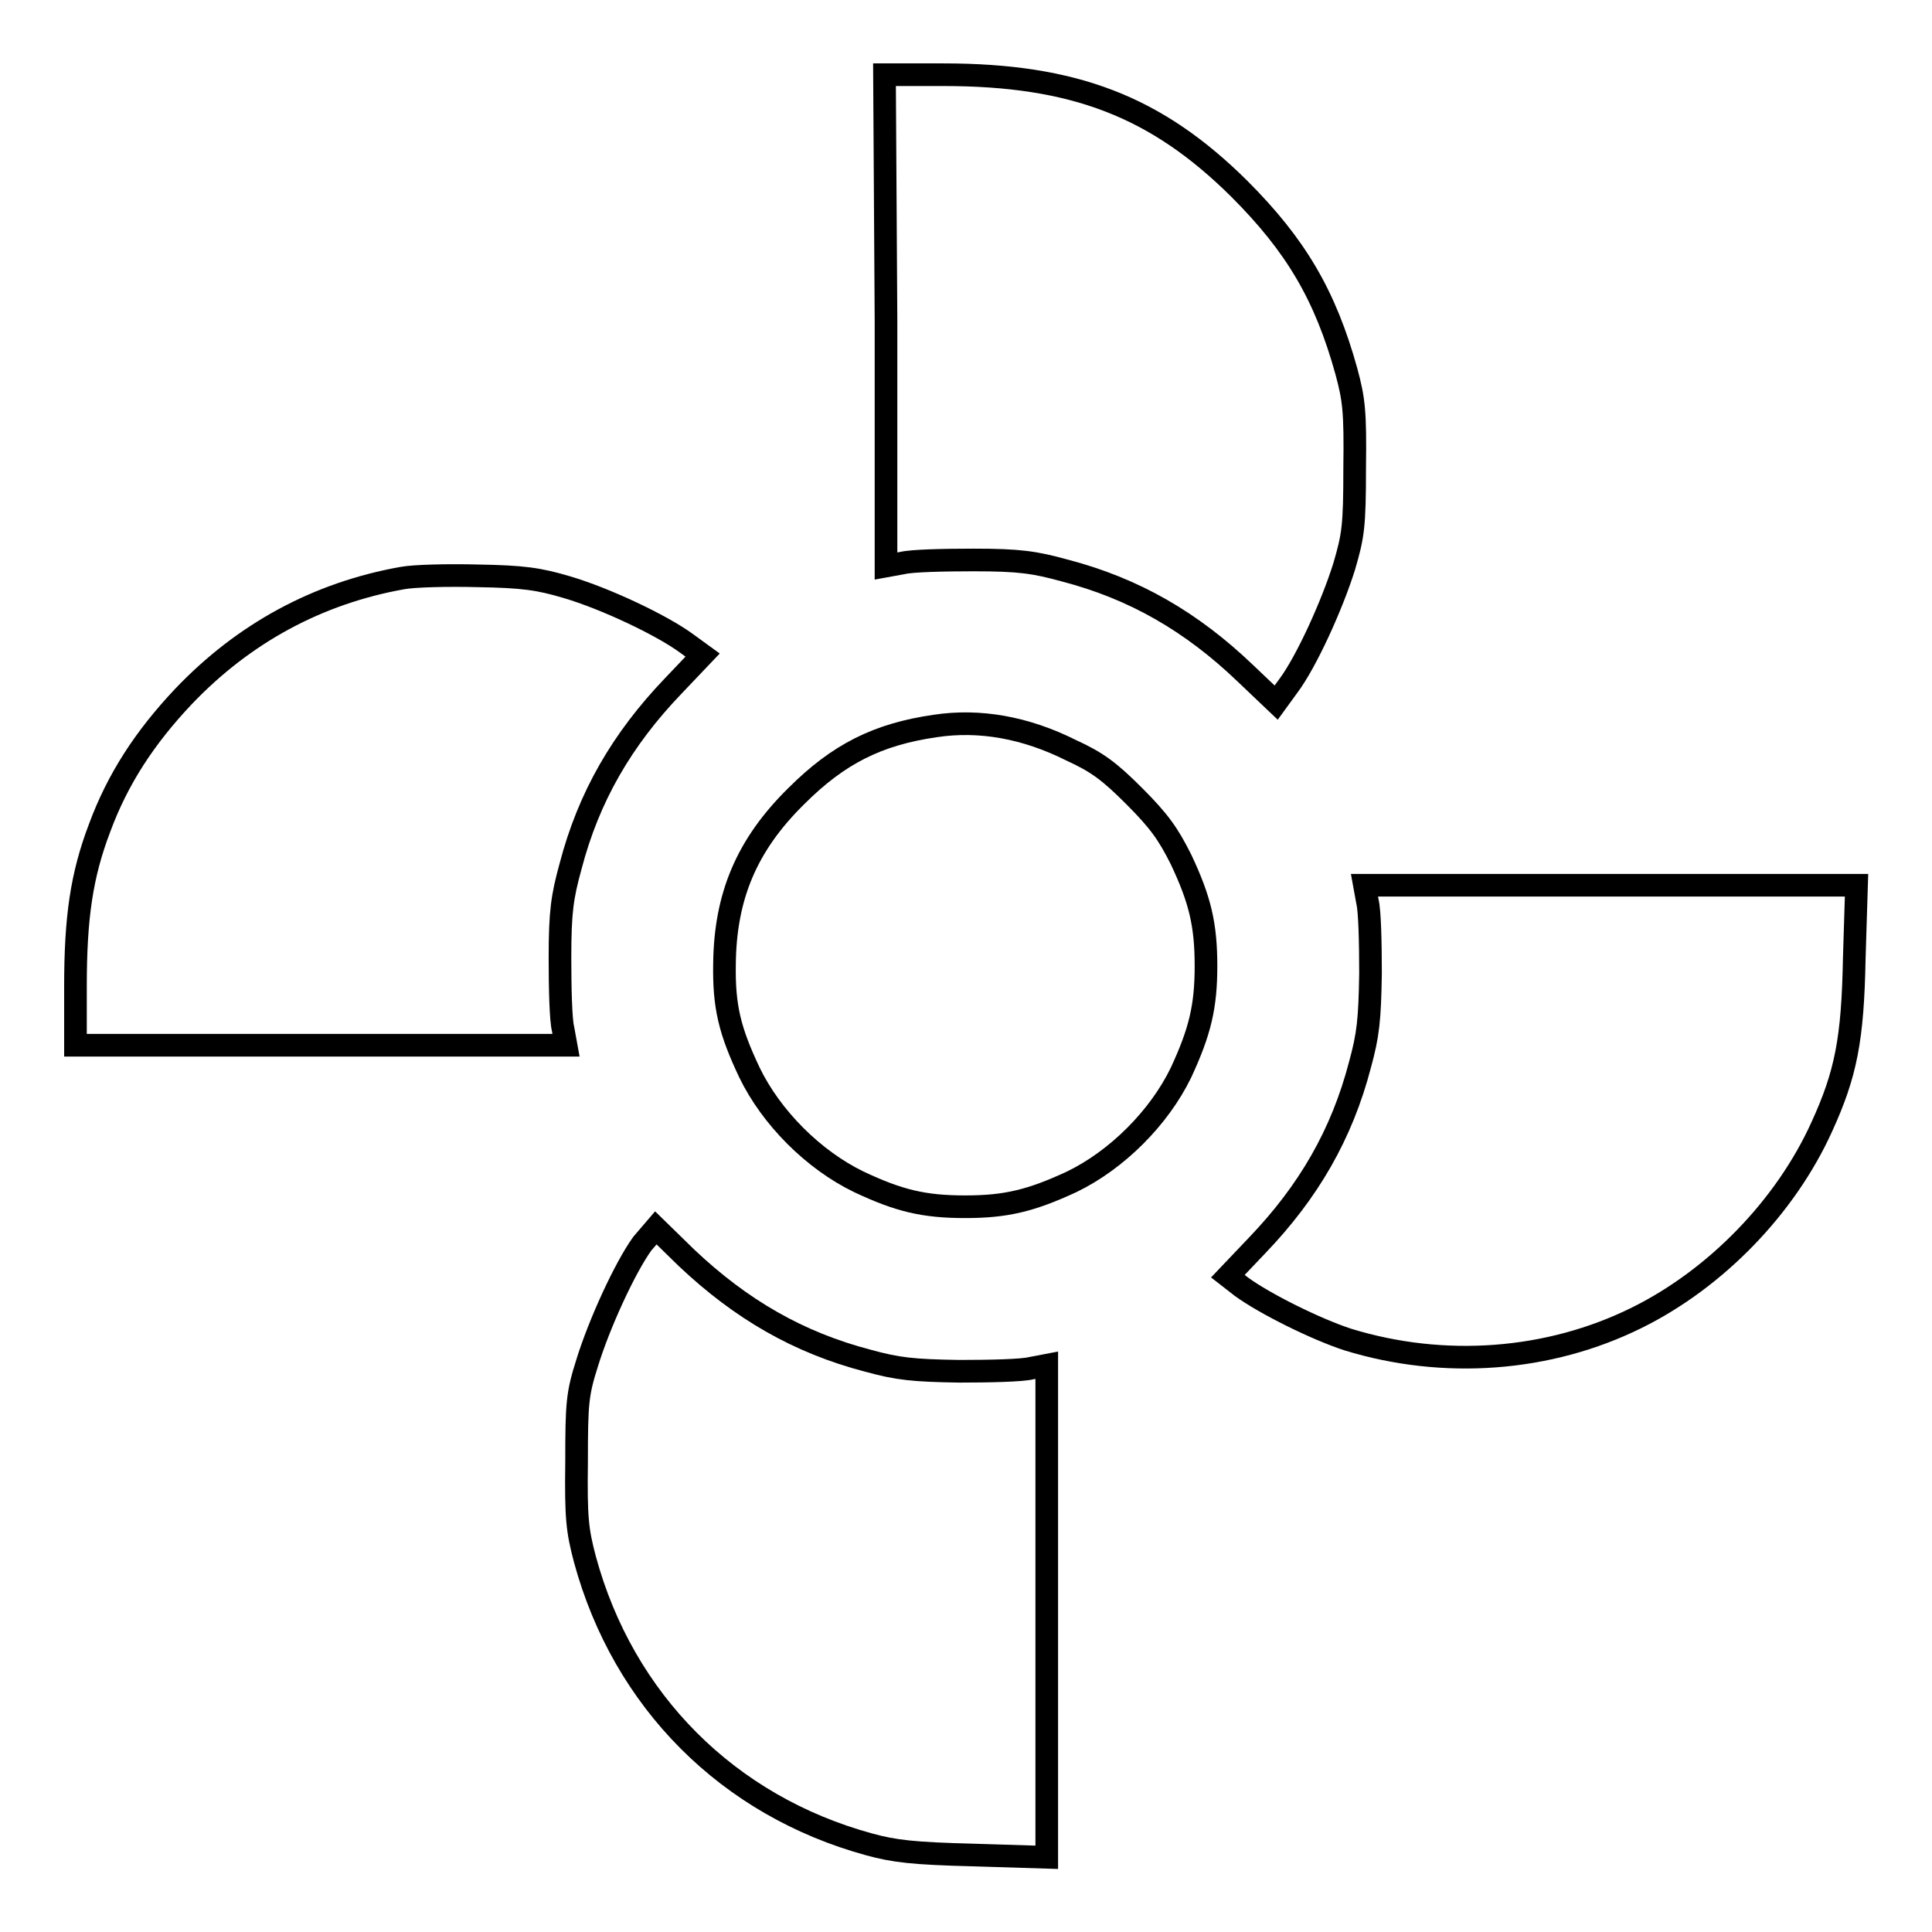 <?xml version="1.0" encoding="utf-8"?>
<!-- Svg Vector Icons : http://www.onlinewebfonts.com/icon -->
<!DOCTYPE svg PUBLIC "-//W3C//DTD SVG 1.1//EN" "http://www.w3.org/Graphics/SVG/1.1/DTD/svg11.dtd">
<svg version="1.1" xmlns="http://www.w3.org/2000/svg" xmlns:xlink="http://www.w3.org/1999/xlink" x="0px" y="0px" viewBox="0 0 256 256" enable-background="new 0 0 256 256" xml:space="preserve">
<g><g><g><path stroke-width="3" fill-opacity="0" stroke="#000000"  d="M117.4,42.5V75l2.2-0.4c1.2-0.3,5.4-0.4,9.4-0.4c6.1,0,8.1,0.3,12.1,1.4c9.2,2.4,16.8,6.8,23.9,13.6l4.1,3.9l1.6-2.2c2.4-3.2,5.8-10.7,7.4-15.8c1.2-4.1,1.4-5.3,1.4-13.1c0.1-7.5-0.1-9.1-1.1-12.8c-2.8-10.1-6.7-16.7-14.2-24.2c-11-10.9-21.9-15.1-39.2-15.1h-7.8L117.4,42.5L117.4,42.5z"/><path stroke-width="3" fill-opacity="0" stroke="#000000"  d="M53.3,76.6c-11.2,2-21,7.3-29,15.7c-5.1,5.4-8.7,10.9-11.1,17.4c-2.4,6.3-3.2,11.9-3.2,21v7.8h32.5H75l-0.4-2.2c-0.3-1.2-0.4-5.4-0.4-9.4c0-6.1,0.3-8.1,1.4-12.1c2.4-9.2,6.8-16.8,13.6-23.9l3.9-4.1l-2.2-1.6c-3.3-2.4-10.7-5.9-15.8-7.4c-3.7-1.1-5.8-1.4-11.8-1.5C59.4,76.2,54.9,76.3,53.3,76.6z"/><path stroke-width="3" fill-opacity="0" stroke="#000000"  d="M123.9,96.2c-7.6,1.1-12.8,3.7-18.4,9.3c-6.6,6.5-9.4,13.3-9.5,22.2c-0.1,5.7,0.7,8.9,3.3,14.4c2.9,6,8.5,11.6,14.5,14.5c5.3,2.5,8.6,3.3,14.1,3.3c5.4,0,8.7-0.8,14.1-3.3c6-2.9,11.6-8.5,14.5-14.5c2.5-5.4,3.3-8.7,3.3-14.1c0-5.5-0.8-8.8-3.3-14.1c-1.7-3.4-2.9-5.1-6.2-8.4c-3.3-3.3-4.9-4.5-8.4-6.1C135.9,96.4,129.8,95.3,123.9,96.2z"/><path stroke-width="3" fill-opacity="0" stroke="#000000"  d="M181.2,119.5c0.3,1.2,0.4,5.4,0.4,9.5c-0.1,6.1-0.3,8.1-1.4,12.1c-2.4,9.2-6.8,16.8-13.6,23.9l-3.9,4.1l1.8,1.4c3,2.2,9.8,5.6,14.1,7c12.7,3.9,26.6,2.9,38.3-2.9c10.5-5.2,19.7-14.7,24.5-25.3c3.2-7,4.1-11.6,4.3-22.3l0.3-9.7h-32.6h-32.6L181.2,119.5z"/><path stroke-width="3" fill-opacity="0" stroke="#000000"  d="M85.1,164.8c-2.3,3.2-5.7,10.6-7.3,15.8c-1.3,4.1-1.4,5.3-1.4,13.1c-0.1,7.5,0.1,9.1,1.1,12.9c5.1,18.8,19,32.7,37.7,37.8c3.3,0.9,5.8,1.2,13.8,1.4l9.7,0.3v-32.6v-32.6l-2.1,0.4c-1.2,0.3-5.4,0.4-9.5,0.4c-6.1-0.1-8.1-0.3-12.1-1.4c-9.2-2.4-16.8-6.8-24-13.6l-4.1-4L85.1,164.8z"/></g></g></g>
</svg>